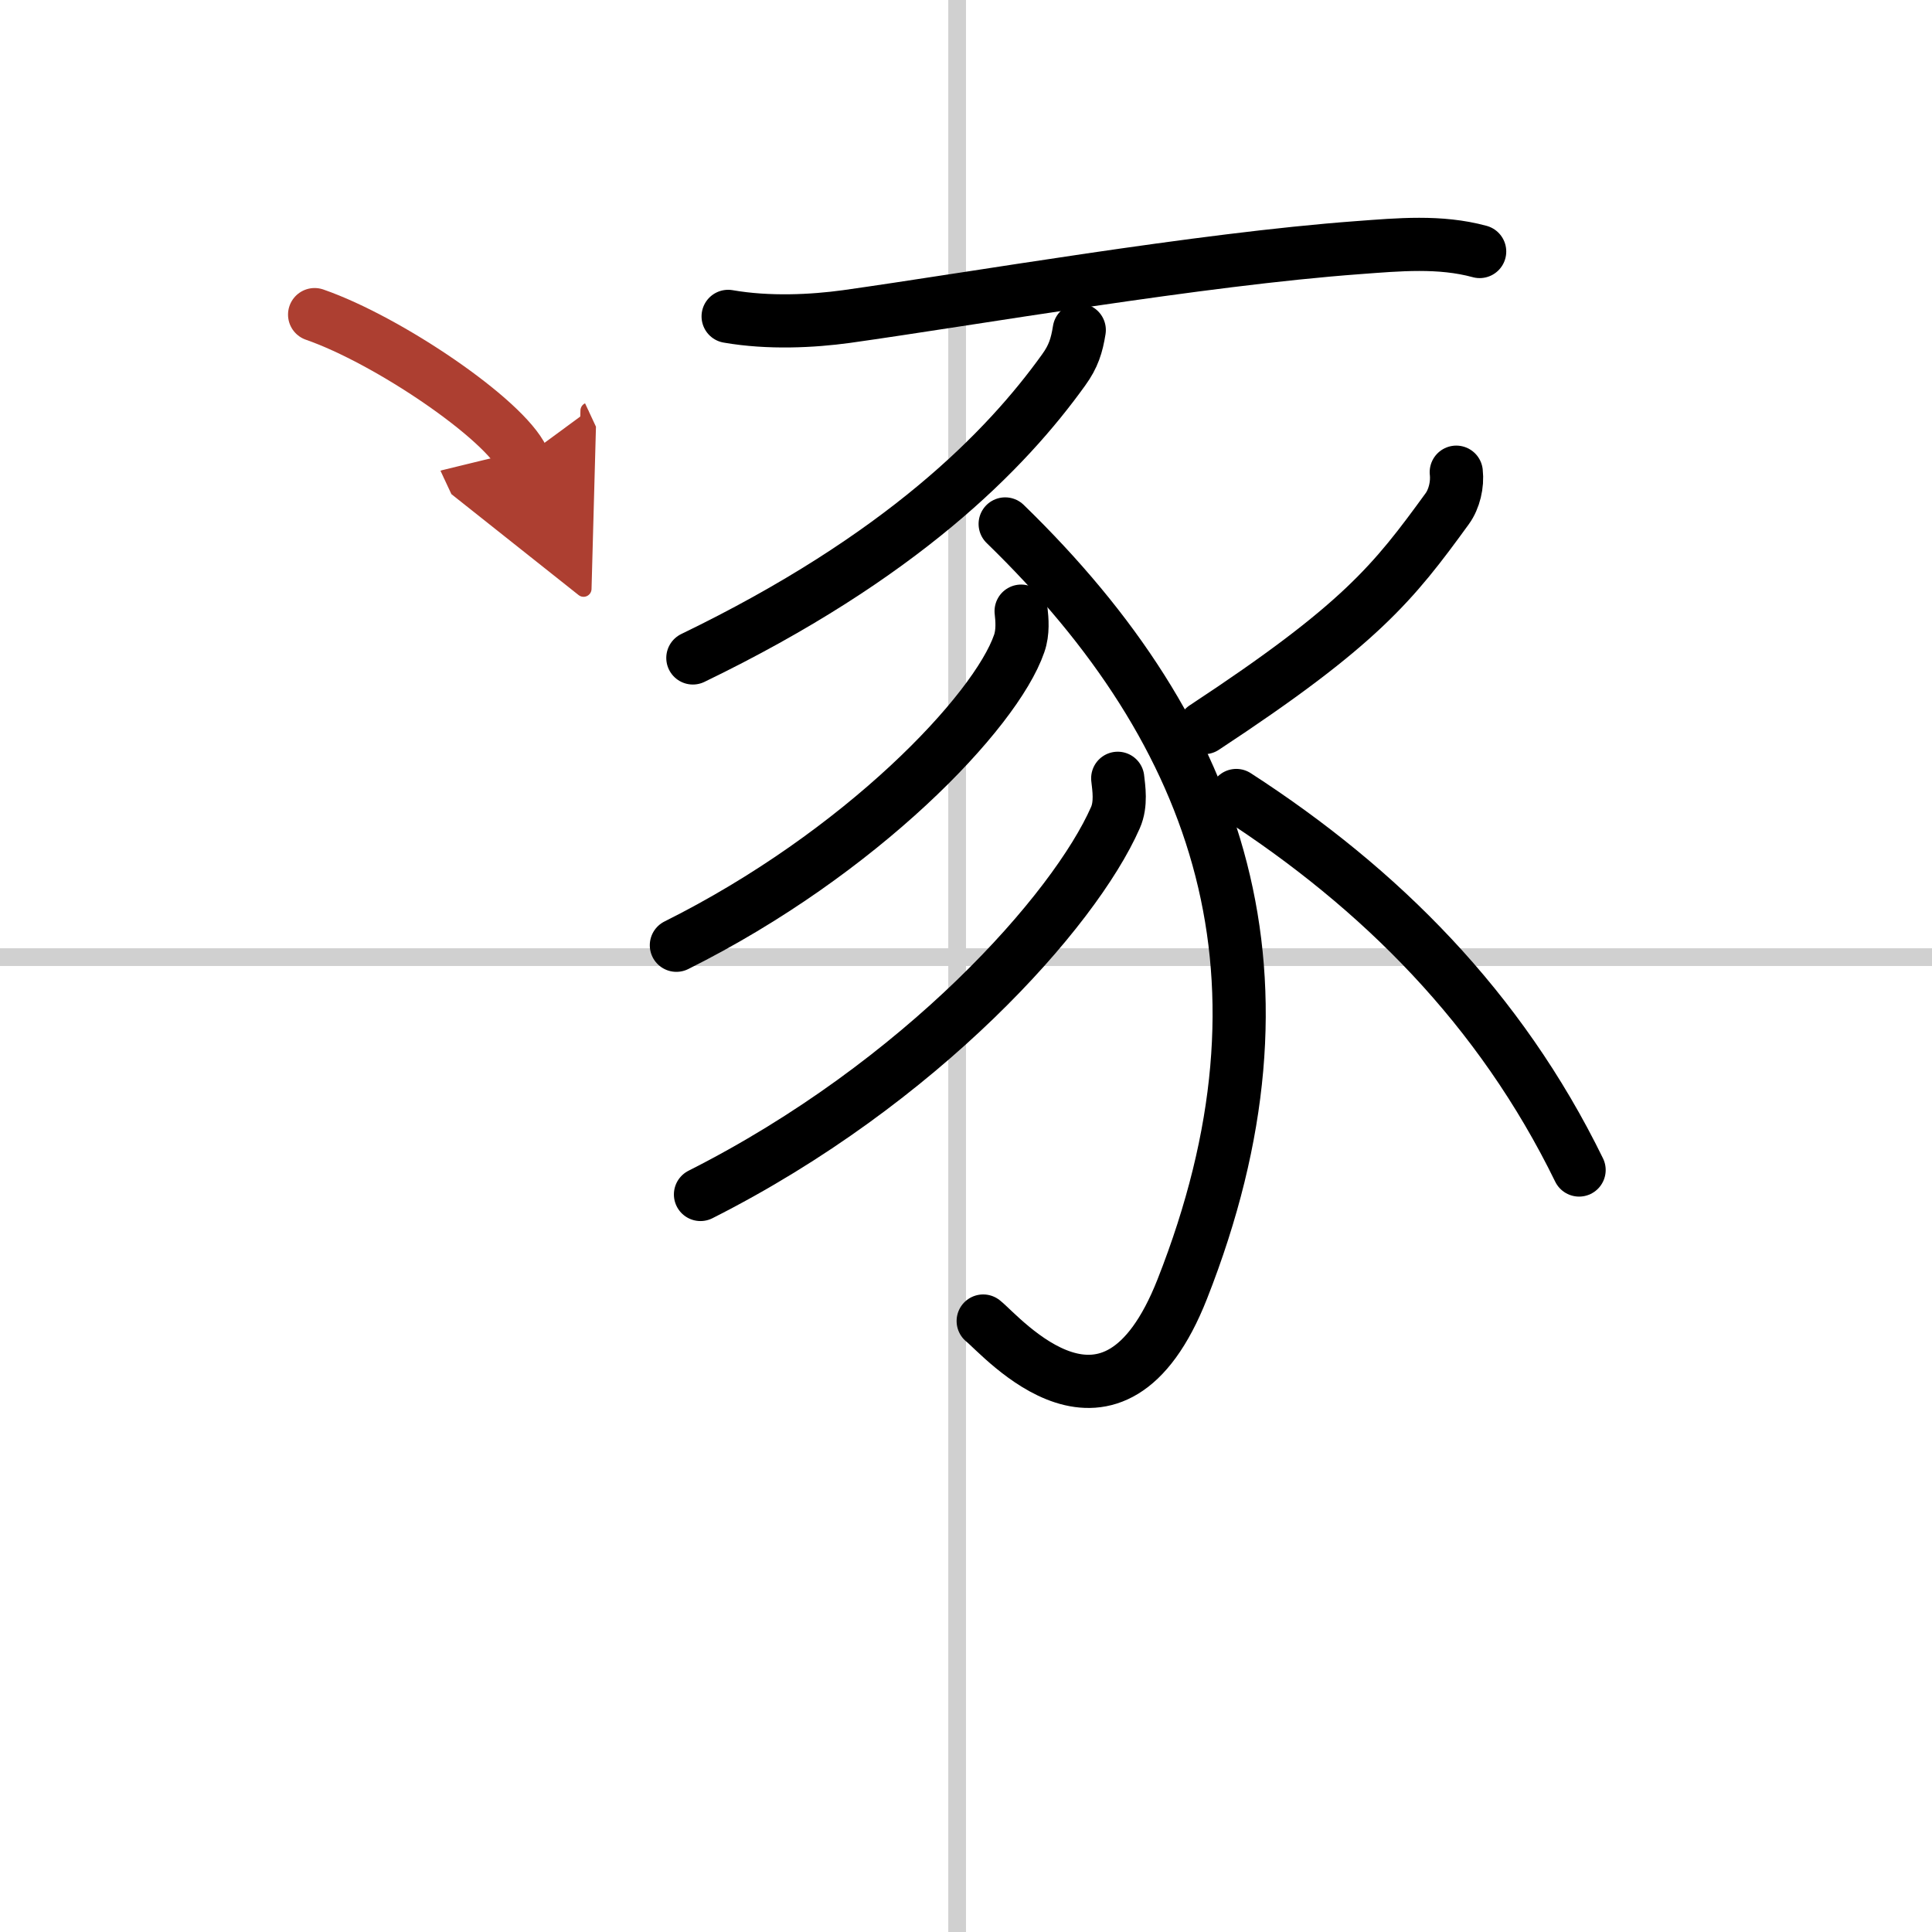<svg width="400" height="400" viewBox="0 0 109 109" xmlns="http://www.w3.org/2000/svg"><defs><marker id="a" markerWidth="4" orient="auto" refX="1" refY="5" viewBox="0 0 10 10"><polyline points="0 0 10 5 0 10 1 5" fill="#ad3f31" stroke="#ad3f31"/></marker></defs><g fill="none" stroke="#000" stroke-linecap="round" stroke-linejoin="round" stroke-width="3"><rect width="100%" height="100%" fill="#fff" stroke="#fff"/><line x1="54" x2="54" y2="109" stroke="#d0d0d0" stroke-width="1"/><line x2="109" y1="54" y2="54" stroke="#d0d0d0" stroke-width="1"/><path d="m41.08 17.85c2.3 0.4 4.77 0.27 6.67 0.01 7.19-1.01 19.91-3.23 28.88-3.89 2.28-0.17 4.61-0.39 6.85 0.22"/><path d="m60.89 18.62c-0.14 0.88-0.33 1.49-0.88 2.25-3.25 4.53-9.15 10.56-20.92 16.25"/><path d="M56.71,29.56C69,41.5,73.59,55.25,66.7,72.73c-3.95,10.02-10.17,2.64-11.23,1.8"/><path d="m57.61 34.48c0.05 0.45 0.12 1.18-0.11 1.83-1.33 3.86-8.93 11.83-19.34 17.02"/><path d="m63.06 43.91c0.06 0.55 0.21 1.45-0.13 2.22-2.31 5.25-10.95 14.97-23.41 21.26"/><path d="m82.16 26.64c0.08 0.69-0.11 1.51-0.51 2.06-3.03 4.17-4.9 6.55-13.71 12.35"/><path d="m69.75 44.88c8.12 5.25 14.88 12 19.34 21.13"/><path d="m17.75 17.75c4.15 1.44 10.71 5.9 11.75 8.13" marker-end="url(#a)" stroke="#ad3f31"/></g></svg>
